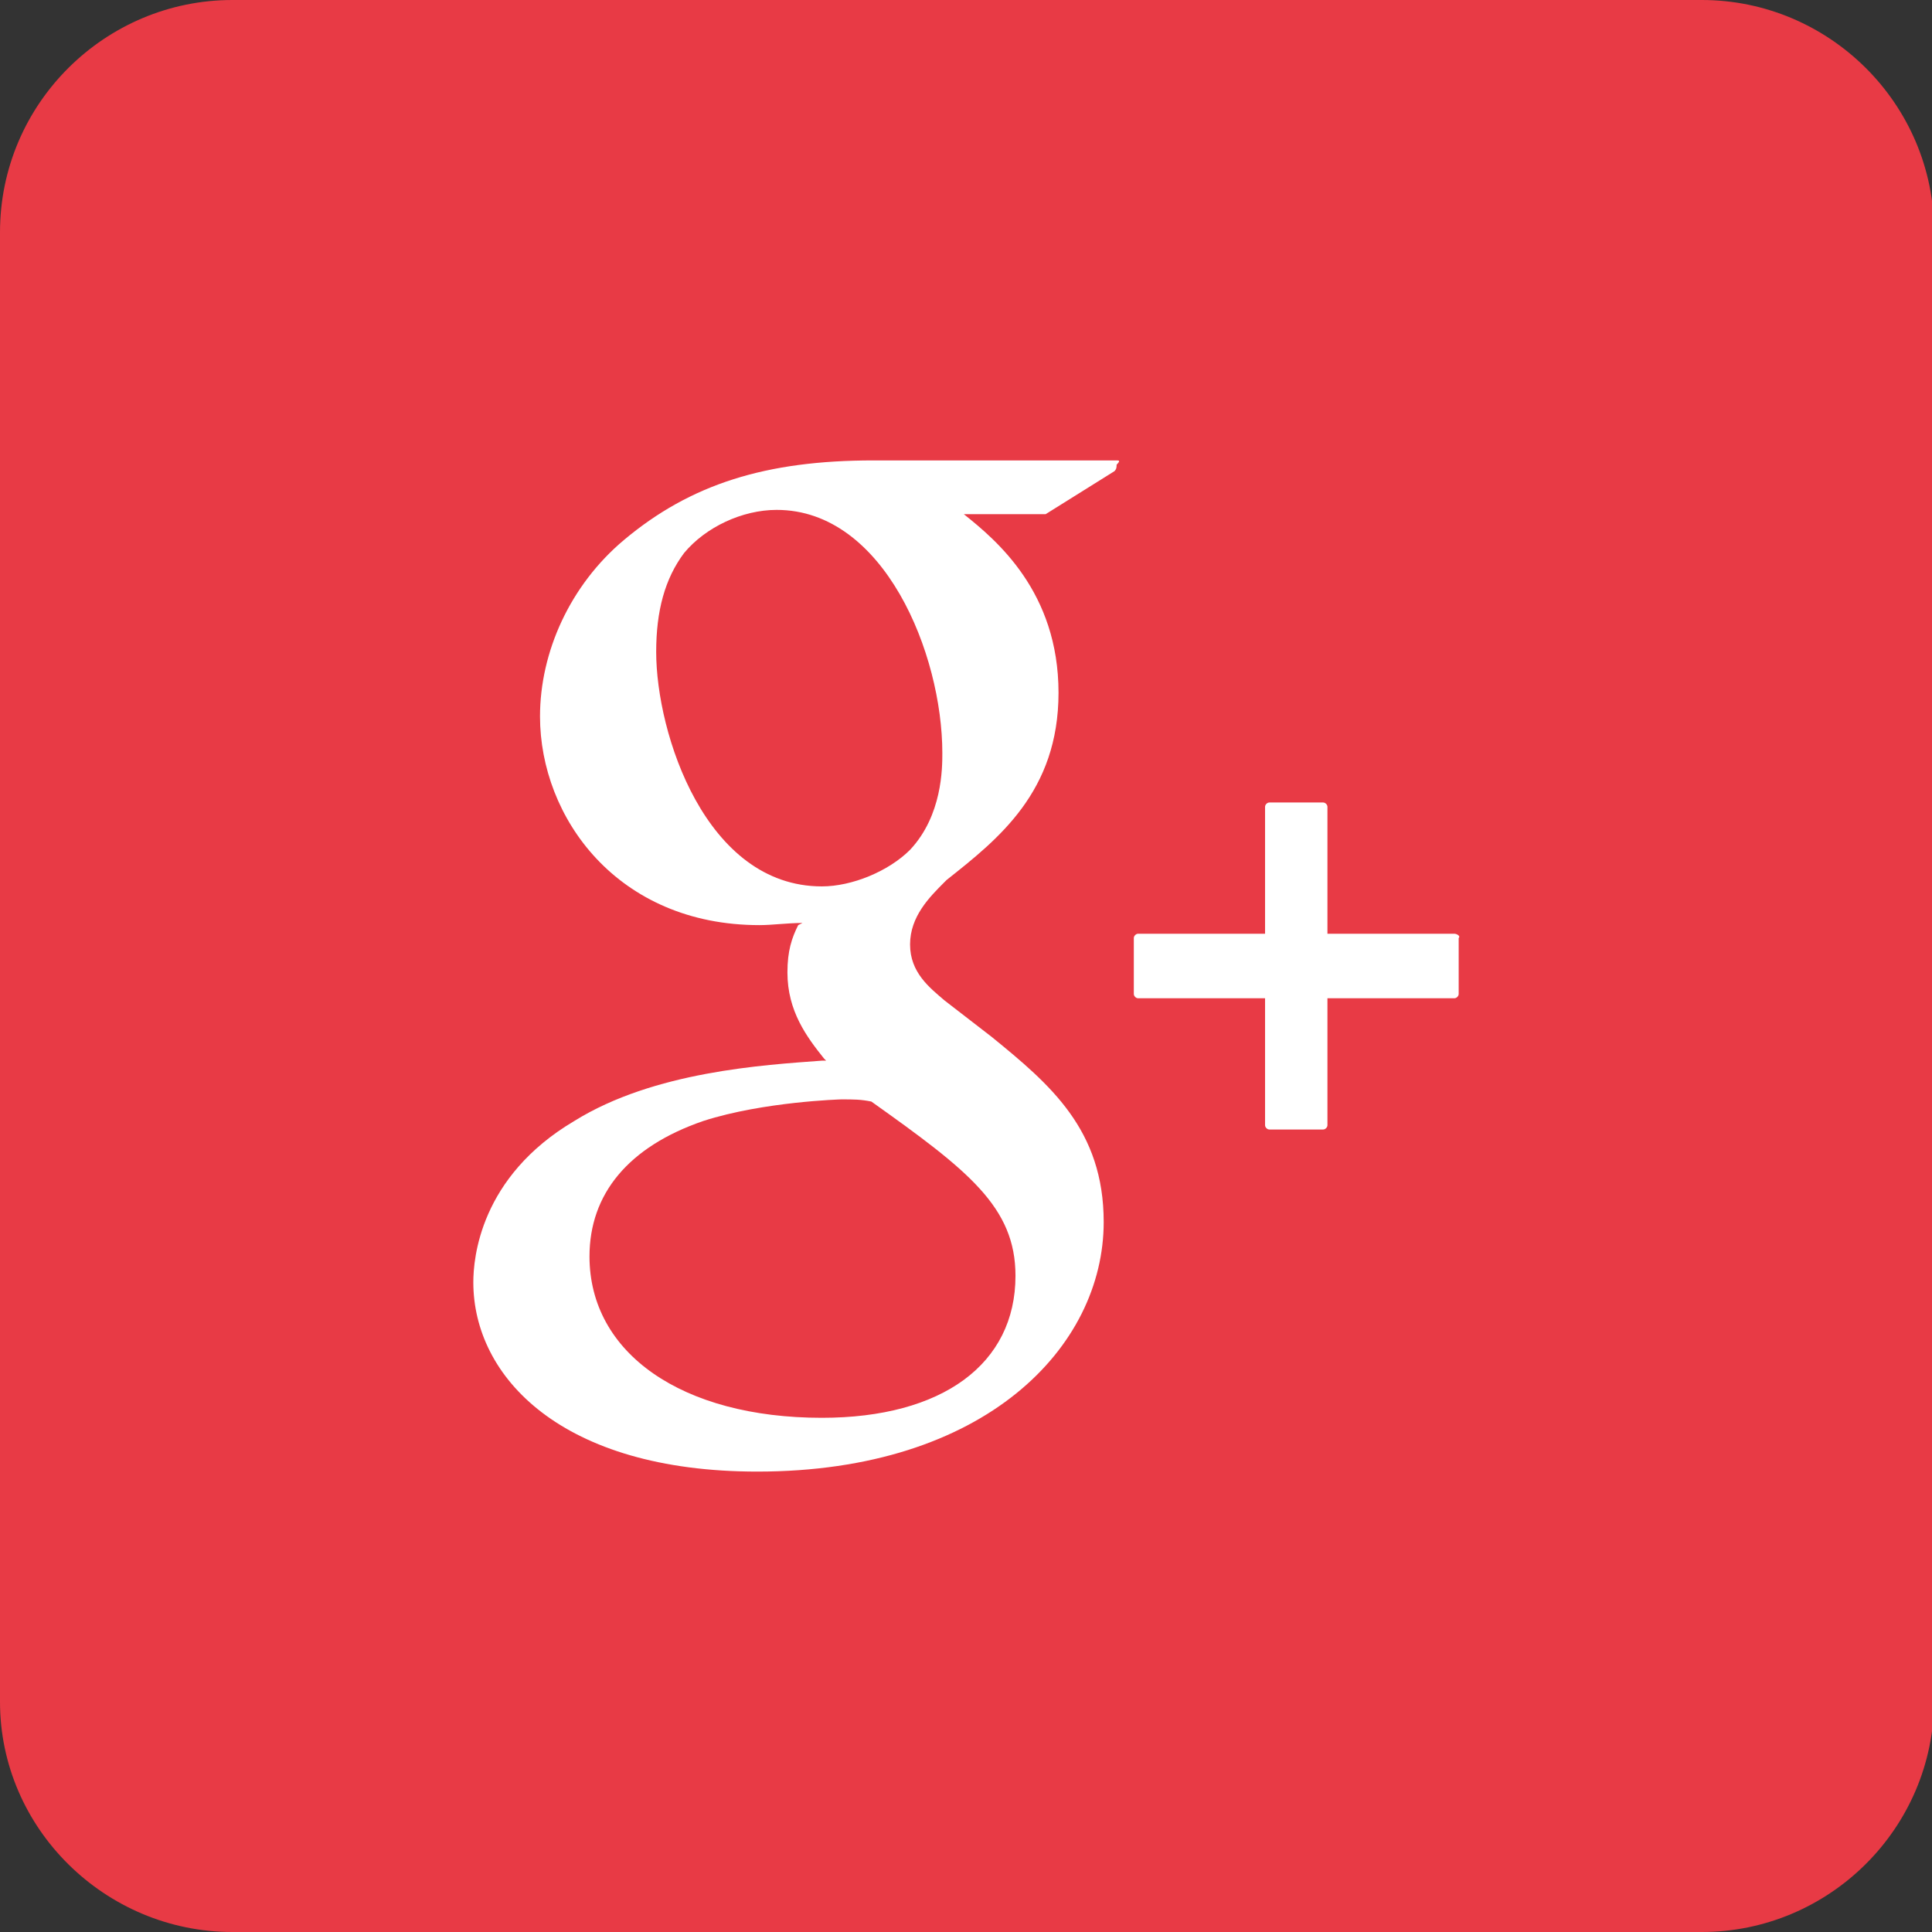<?xml version="1.0" encoding="utf-8"?>
<!-- Generator: Adobe Illustrator 18.0.0, SVG Export Plug-In . SVG Version: 6.00 Build 0)  -->
<!DOCTYPE svg PUBLIC "-//W3C//DTD SVG 1.1//EN" "http://www.w3.org/Graphics/SVG/1.1/DTD/svg11.dtd">
<svg version="1.1" id="Layer_1" xmlns="http://www.w3.org/2000/svg" xmlns:xlink="http://www.w3.org/1999/xlink" x="0px" y="0px"
	 viewBox="0 0 89.8 89.8" enable-background="new 0 0 89.8 89.8" xml:space="preserve">
<rect x="0" y="0" width="89.8" height="89.8" fill="#333333" stroke="none"/>
<path fill="#E83A45" d="M79.1,0H10.8C4.9,0,0,4.8,0,10.8v68.3C0,85,4.9,89.8,10.8,89.8h68.3c5.9,0,10.8-4.8,10.8-10.8V10.8
	C89.9,4.8,85,0,79.1,0z"/>
<g>
	<path fill="#FFFFFF" d="M51.9,21.4H40.6c-5,0-8.5,1.1-11.6,3.7c-2.5,2.1-3.9,5.2-3.9,8.2c0,4.7,3.6,9.7,10.2,9.7
		c0.6,0,1.3-0.1,2-0.1L37.1,43c-0.3,0.6-0.5,1.2-0.5,2.2c0,1.8,0.9,3,1.7,4l0.1,0.1l-0.2,0c-2.7,0.2-7.8,0.5-11.5,2.8
		c-4.4,2.6-4.7,6.4-4.7,7.5c0,4.4,4.1,8.8,13.2,8.8c10.6,0,16.1-5.8,16.1-11.6c0-4.3-2.5-6.4-5.2-8.6l-2.2-1.7
		c-0.7-0.6-1.6-1.3-1.6-2.6c0-1.3,0.9-2.2,1.6-2.9l0.1-0.1c2.4-1.9,5.2-4.1,5.2-8.7c0-4.7-2.9-7.1-4.4-8.3h3.7c0,0,0.1,0,0.1,0
		l3.2-2c0.1-0.1,0.1-0.2,0.1-0.3C52.1,21.4,52,21.4,51.9,21.4L51.9,21.4z M38.2,65.9c-6.5,0-10.8-3-10.8-7.5c0-2.9,1.8-5.1,5.3-6.3
		c2.8-0.9,6.4-1,6.4-1c0.6,0,0.9,0,1.4,0.1c4.5,3.2,6.7,4.9,6.7,8.1C47.2,63.4,43.8,65.9,38.2,65.9L38.2,65.9z M38.2,41.2
		c-5.4,0-7.7-7.1-7.7-10.9c0-1.9,0.4-3.4,1.3-4.6c1-1.2,2.7-2,4.3-2c5,0,7.7,6.7,7.7,11.3c0,0.7,0,2.9-1.5,4.5
		C41.3,40.5,39.6,41.2,38.2,41.2L38.2,41.2z M38.2,41.2"/>
	<path fill="#FFFFFF" d="M67.6,43.4h-5.9v-5.9c0-0.1-0.1-0.2-0.2-0.2h-2.5c-0.1,0-0.2,0.1-0.2,0.2v5.9h-5.9c-0.1,0-0.2,0.1-0.2,0.2
		v2.6c0,0.1,0.1,0.2,0.2,0.2h5.9v5.9c0,0.1,0.1,0.2,0.2,0.2h2.5c0.1,0,0.2-0.1,0.2-0.2v-5.9h5.9c0.1,0,0.2-0.1,0.2-0.2v-2.6
		C67.9,43.5,67.7,43.4,67.6,43.4L67.6,43.4z M67.6,43.4"/>
</g>
</svg>
